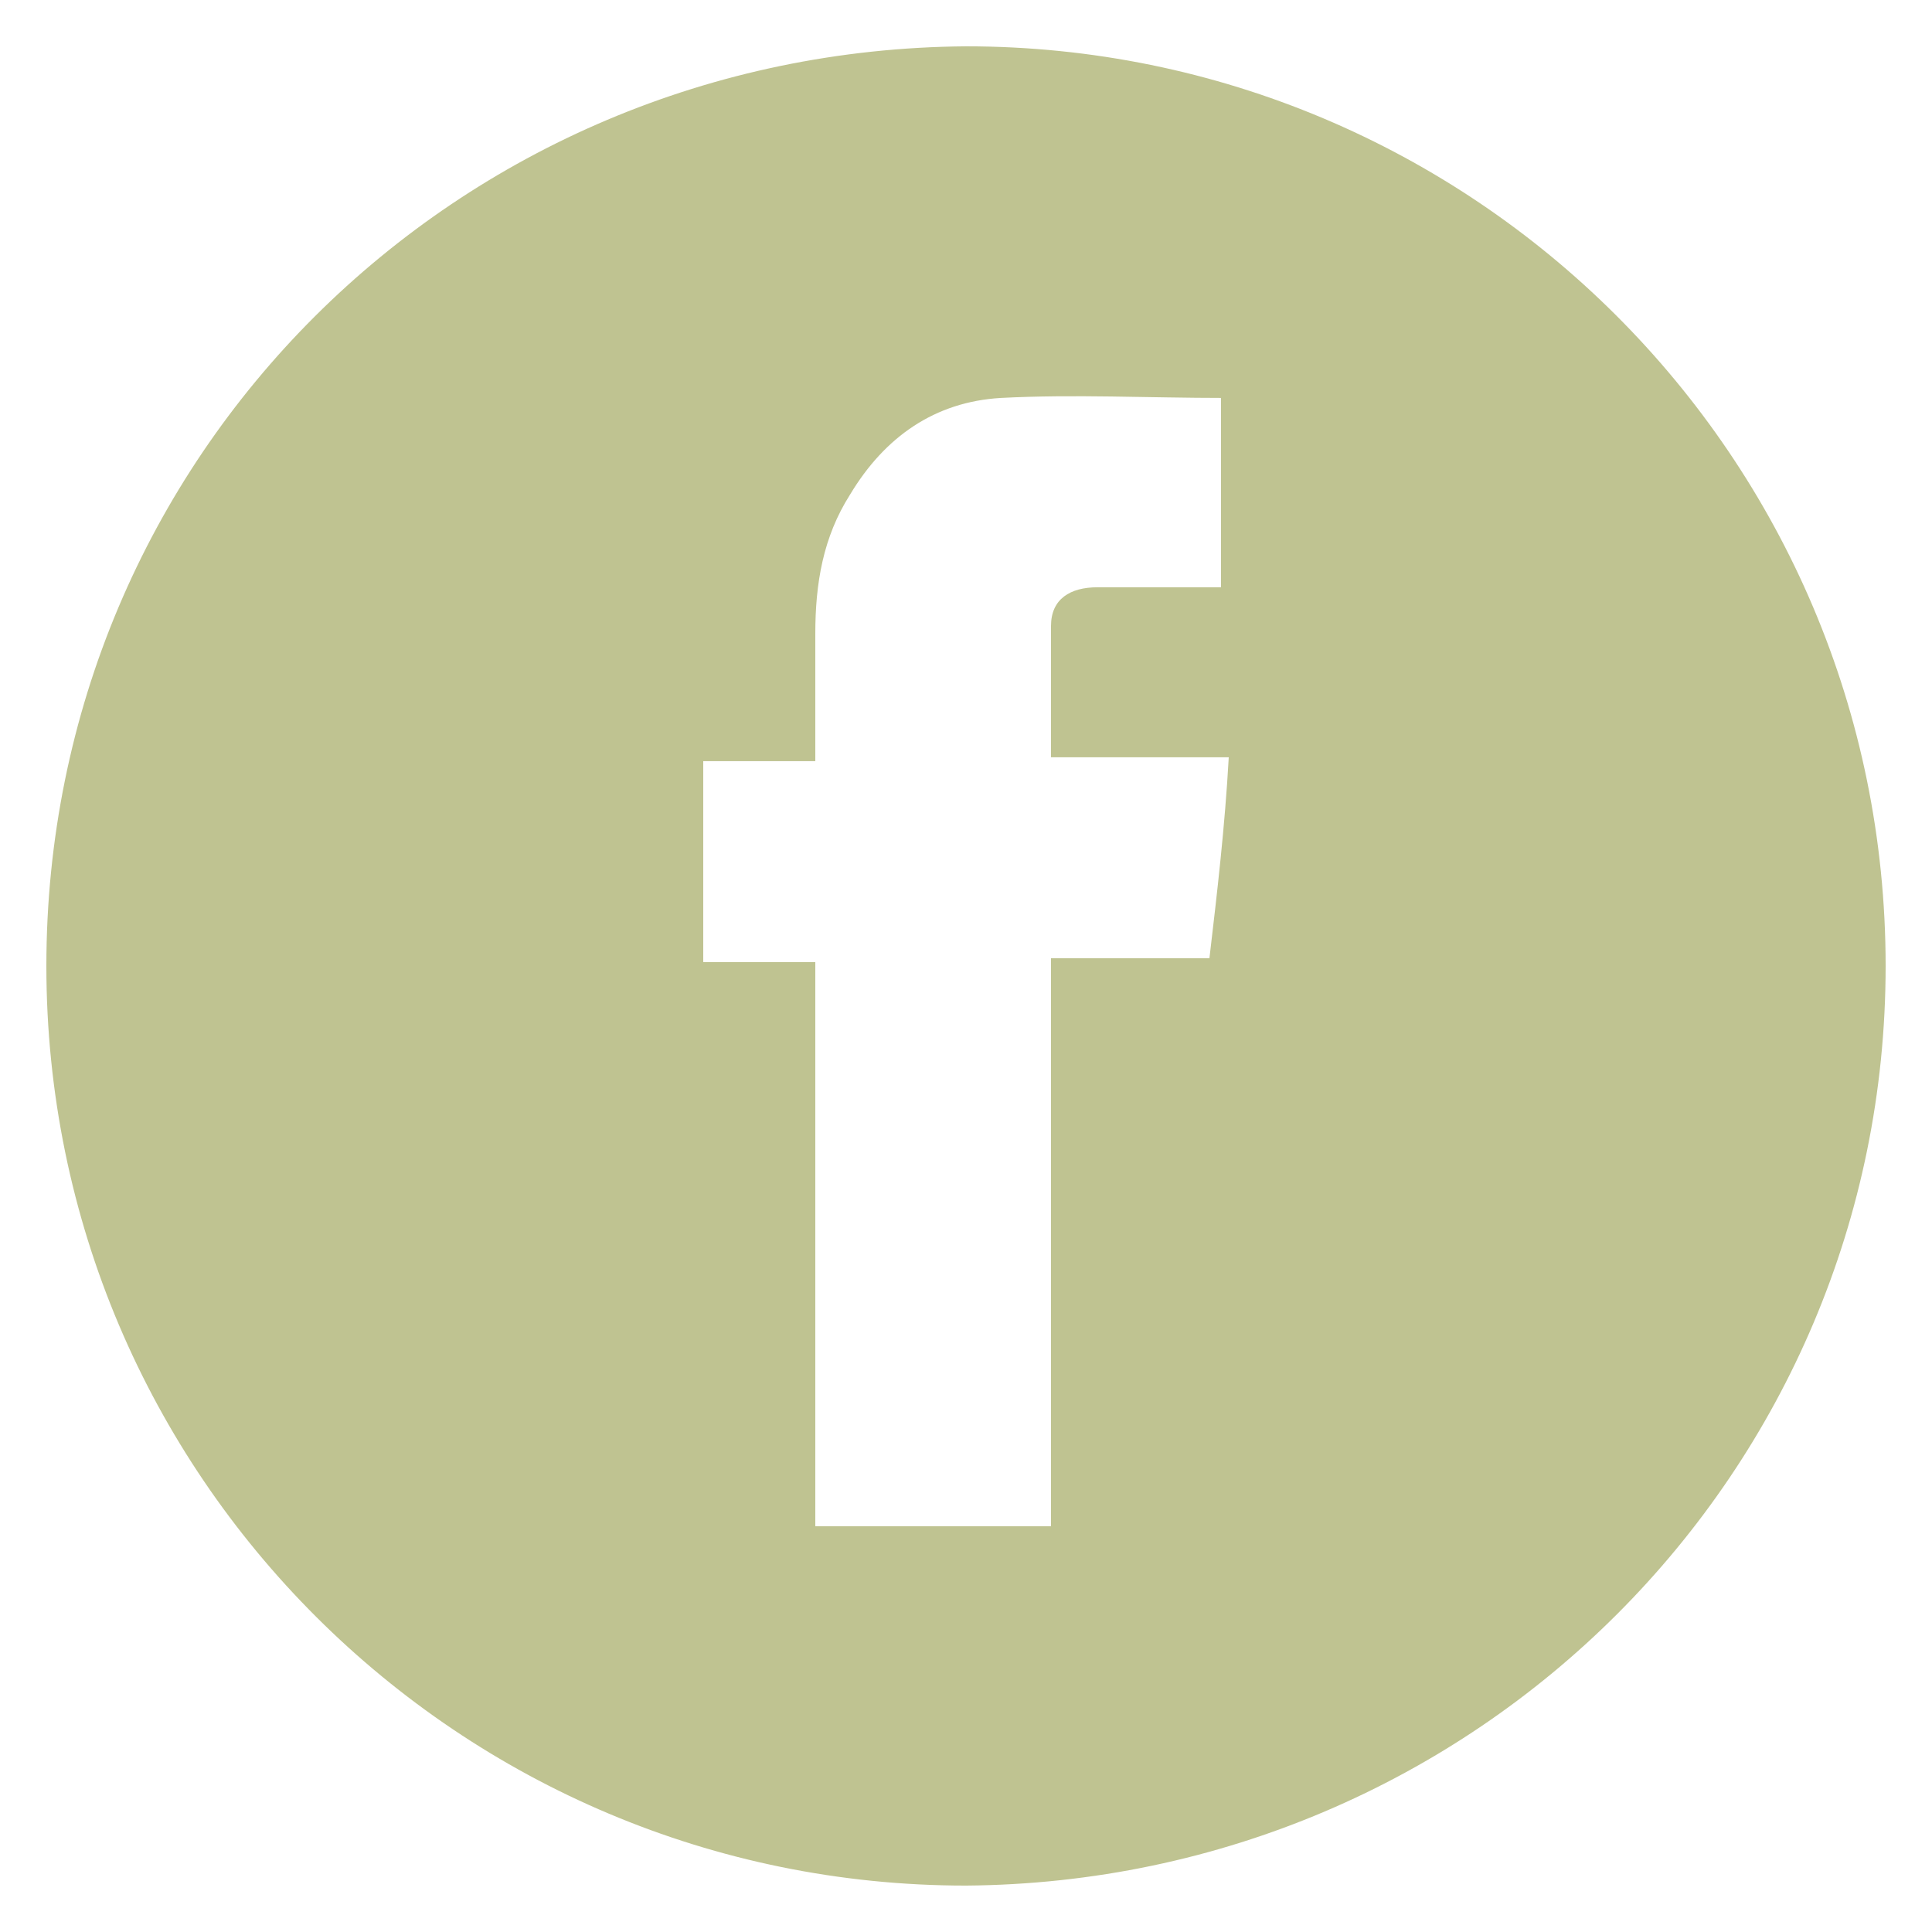 <svg xmlns="http://www.w3.org/2000/svg" width="43" height="43" viewBox="0 0 43 43" fill="none">
<path d="M21.5 1.031C32.766 1.031 41.968 10.147 41.968 21.499C41.968 32.765 32.852 41.881 21.5 41.967C10.234 41.967 1.032 32.851 1.032 21.499C1.032 10.147 10.148 1.117 21.5 1.031ZM27.262 8.857C25.542 8.857 23.908 8.771 22.274 8.857C20.812 8.943 19.694 9.717 18.92 11.007C18.318 11.953 18.146 12.985 18.146 14.103C18.146 15.049 18.146 15.909 18.146 16.941H15.652V21.413H18.146V33.969H23.392V21.327H26.918C27.09 19.865 27.262 18.403 27.348 16.855H23.392C23.392 15.823 23.392 14.877 23.392 13.931C23.392 13.329 23.822 13.071 24.424 13.071C25.026 13.071 25.628 13.071 26.23 13.071C26.574 13.071 26.918 13.071 27.176 13.071V8.771L27.262 8.857Z" fill="#BFC391"/>
</svg>